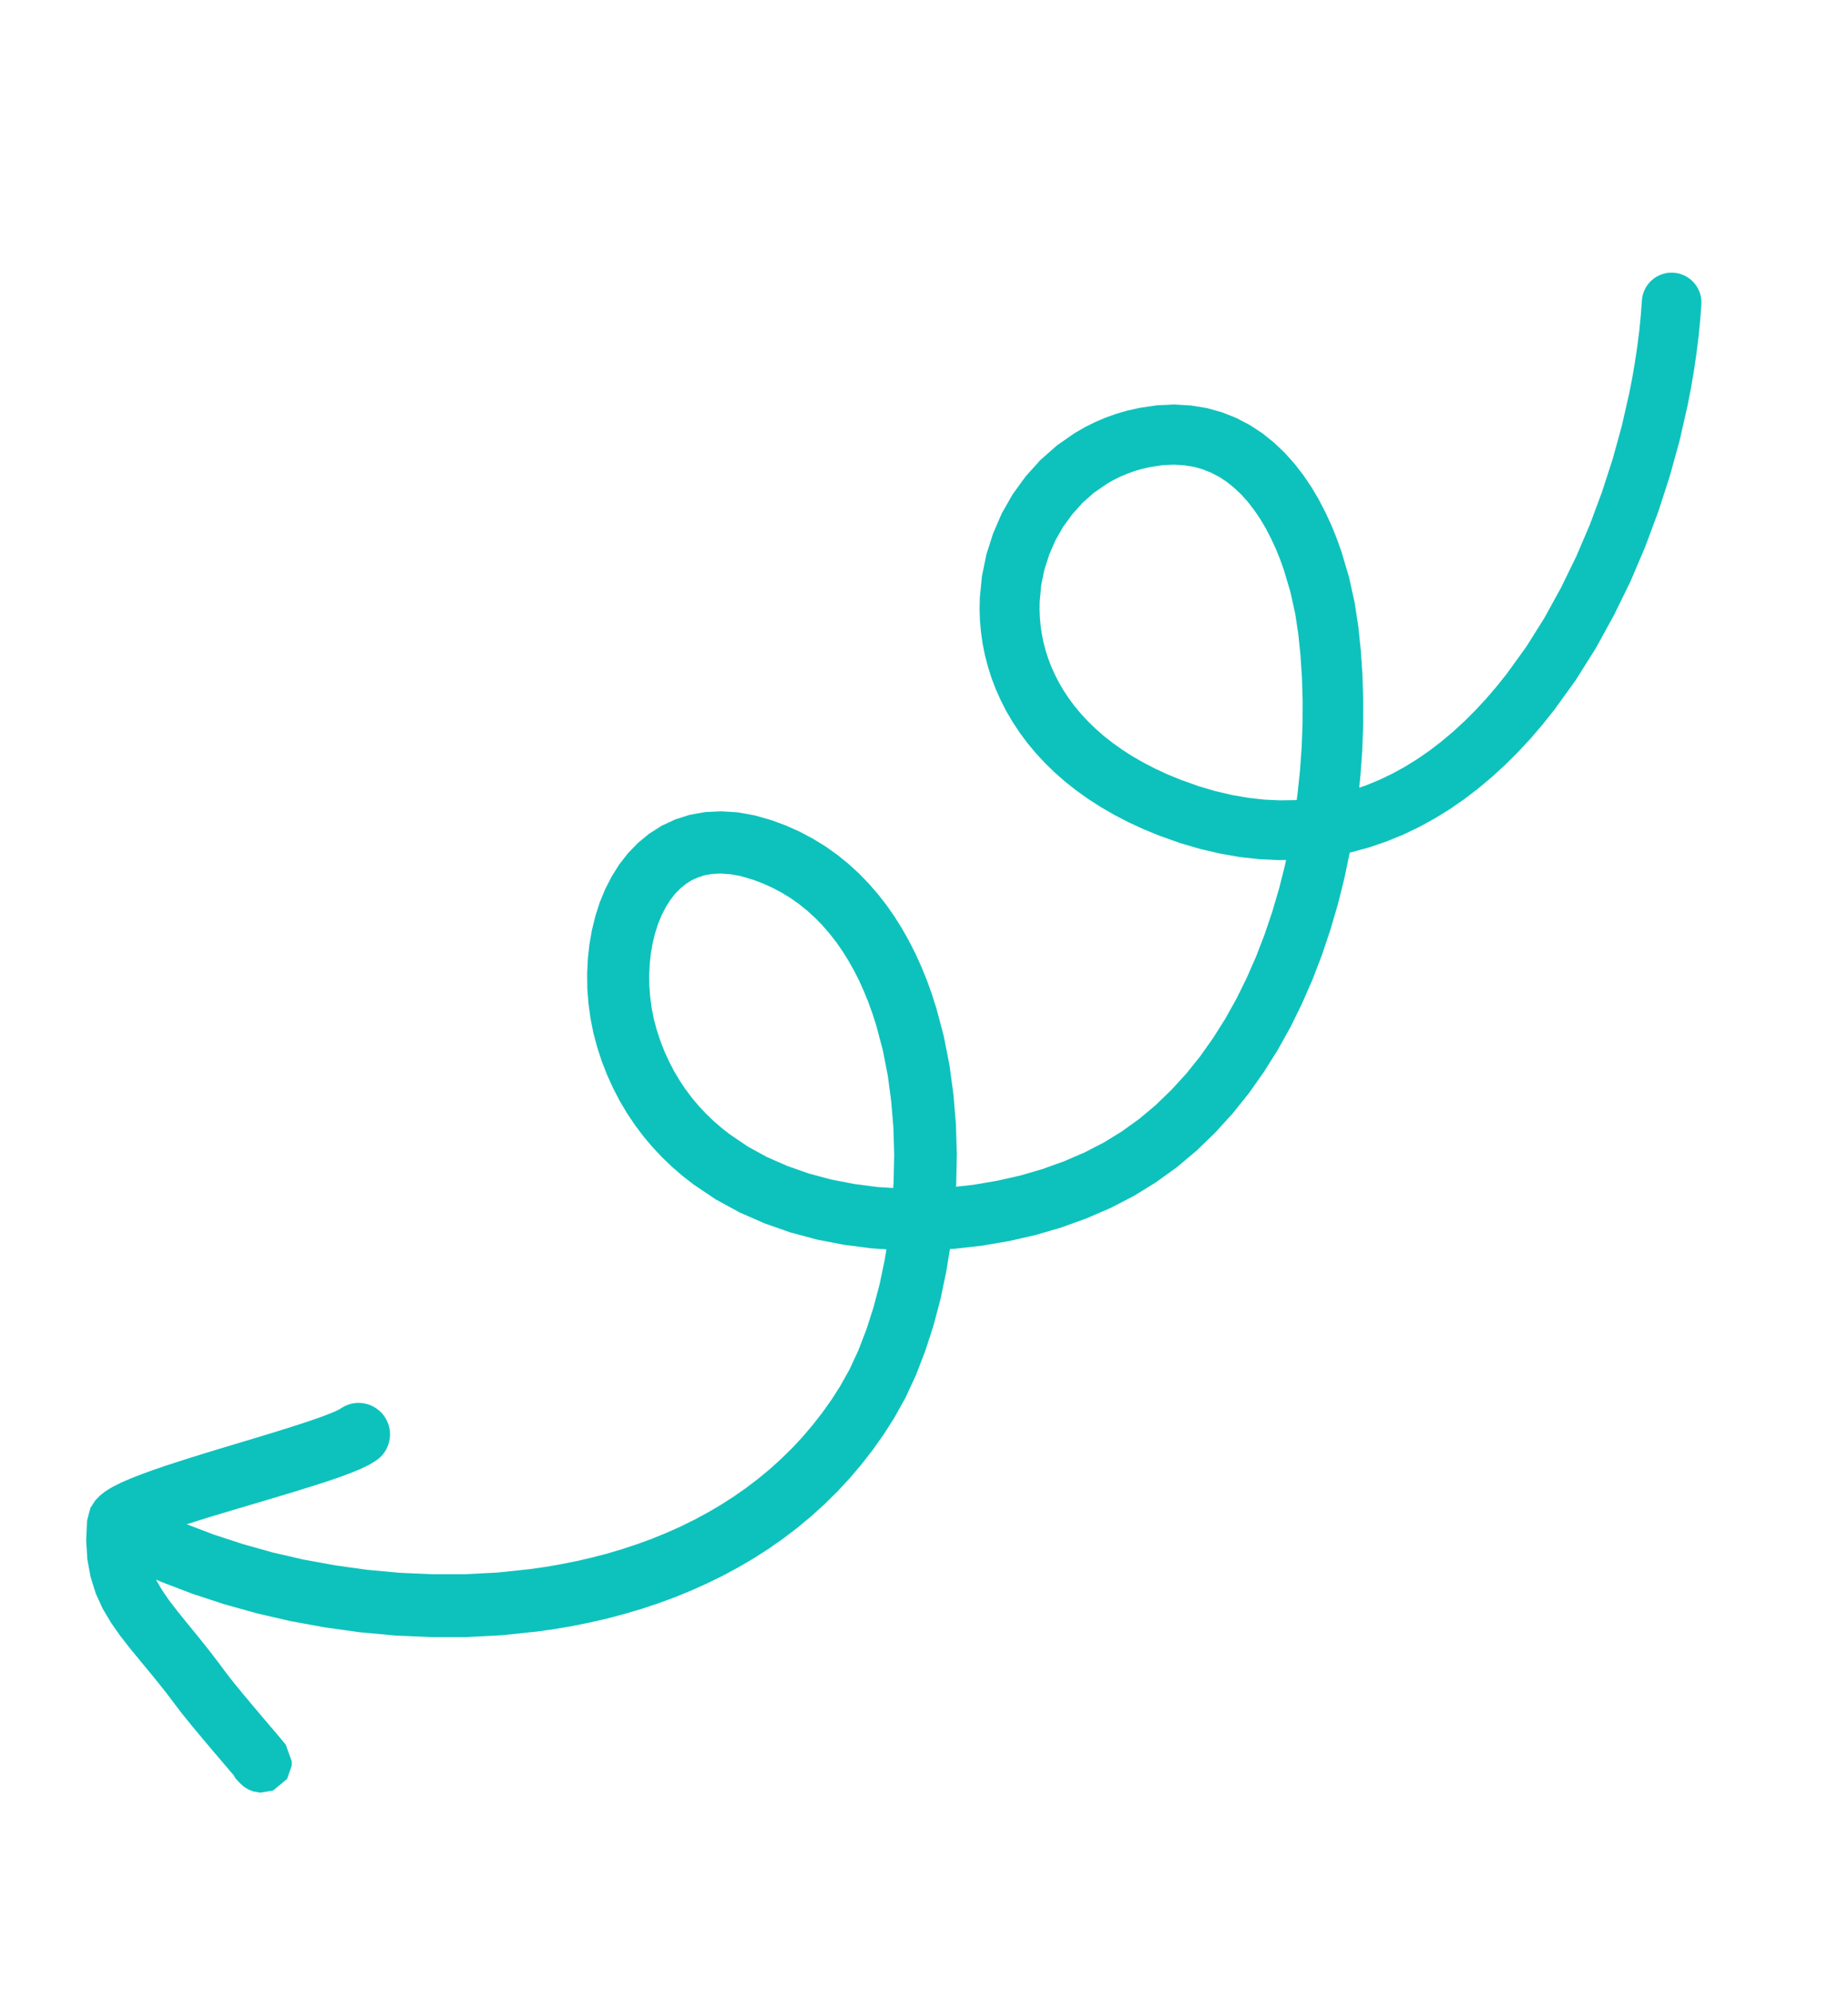 <?xml version="1.0" encoding="UTF-8"?>
<svg xmlns="http://www.w3.org/2000/svg" width="155" height="167" viewBox="0 0 155 167" fill="none">
  <g id="Grupo 267">
    <g id="Grupo 266">
      <path id="Trazado 536" d="M135.362 51.596L136.752 48.756L137.993 45.842L139.09 42.892L140.053 39.922L140.873 36.952L141.539 34.032L141.827 32.549L142.076 31.101L142.284 29.676L142.461 28.268L142.6 26.876L142.699 25.544C142.8 24.168 141.765 22.97 140.389 22.869C139.013 22.769 137.814 23.799 137.714 25.175L137.621 26.444L137.495 27.708L137.332 29.001L137.137 30.316L136.911 31.648L136.652 32.972L136.024 35.73L135.264 38.486L134.368 41.247L133.35 43.988L132.201 46.673L130.922 49.293L129.53 51.82L128.023 54.222L126.368 56.511L125.538 57.551L124.658 58.577L123.751 59.555L122.819 60.486L121.865 61.362L120.884 62.185L119.882 62.953L118.859 63.658L117.809 64.307L116.739 64.893L115.649 65.413L114.535 65.868L114.001 66.049L114.104 65.056L114.258 62.904L114.336 60.769L114.338 58.664L114.275 56.587L114.137 54.545L113.929 52.541L113.619 50.518L113.143 48.371L112.504 46.229L112.096 45.09L111.65 43.995L111.148 42.917L110.597 41.857L109.982 40.82L109.304 39.822L108.564 38.868L107.744 37.954L106.856 37.113L105.892 36.336L104.835 35.643L103.707 35.054L102.506 34.574L101.219 34.216L99.878 33.999L98.486 33.917L97.028 33.986L95.573 34.202L94.572 34.423L93.631 34.696L92.722 35.022L91.841 35.397L90.987 35.824L90.115 36.329L88.643 37.354L87.248 38.587L86.019 39.955L84.942 41.438L84.026 43.042L83.295 44.729L82.734 46.485L82.357 48.32L82.183 50.123L82.162 51.13L82.196 52.088L82.285 53.044L82.422 54.001L82.616 54.963L82.866 55.916L83.166 56.864L83.53 57.81L83.947 58.74L84.416 59.659L84.952 60.566L85.541 61.455L86.185 62.321L86.897 63.173L87.663 63.994L88.484 64.794L89.369 65.567L90.311 66.308L91.312 67.019L92.374 67.701L93.495 68.345L94.671 68.954L95.916 69.529L97.231 70.067L98.942 70.68L100.652 71.181L102.335 71.573L103.996 71.864L105.638 72.044L107.248 72.12L107.871 72.109L107.773 72.564L107.28 74.519L106.709 76.451L106.07 78.347L105.357 80.197L104.565 82.002L103.701 83.753L102.764 85.432L101.746 87.041L100.658 88.58L99.497 90.028L98.249 91.388L96.934 92.661L95.548 93.823L94.07 94.884L92.577 95.802L90.968 96.632L89.251 97.371L87.446 98.022L85.573 98.569L83.631 99.006L81.649 99.344L80.187 99.507L80.203 99.268L80.254 96.773L80.177 94.266L79.969 91.772L79.635 89.302L79.156 86.867L78.536 84.537L78.153 83.337L77.74 82.194L77.286 81.075L76.792 79.984L76.249 78.911L75.663 77.874L75.034 76.866L74.354 75.89L73.624 74.957L72.846 74.064L72.015 73.21L71.136 72.41L70.207 71.659L69.218 70.959L68.183 70.325L67.101 69.749L65.961 69.236L64.76 68.788L63.32 68.375L61.883 68.115L60.497 68.026L59.154 68.089L57.852 68.322L56.636 68.709L55.499 69.237L54.448 69.905L53.511 70.677L52.677 71.538L51.934 72.491L51.303 73.499L50.758 74.559L50.3 75.673L49.934 76.819L49.645 77.994L49.434 79.2L49.304 80.416L49.246 81.645L49.261 82.888L49.356 84.124L49.521 85.355L49.762 86.582L50.08 87.778L50.475 88.993L50.933 90.163L51.444 91.282L52.005 92.358L52.622 93.393L53.285 94.375L53.992 95.312L54.75 96.208L55.543 97.049L56.375 97.846L57.246 98.599L58.196 99.335L60.039 100.573L62.049 101.67L64.14 102.584L66.299 103.341L68.53 103.939L70.796 104.376L73.093 104.672L74.349 104.755L74.21 105.607L73.778 107.679L73.257 109.647L72.657 111.508L71.988 113.241L71.263 114.81L70.464 116.237L69.754 117.345L68.988 118.428L68.179 119.463L67.336 120.46L66.46 121.402L65.543 122.302L64.595 123.162L63.615 123.974L62.6 124.747L61.555 125.478L60.484 126.166L59.379 126.816L58.247 127.426L57.095 127.995L55.914 128.521L54.708 129.014L53.484 129.463L52.238 129.876L50.972 130.255L49.692 130.59L48.392 130.891L47.079 131.155L45.757 131.383L44.449 131.571L41.718 131.858L38.996 131.998L36.256 132L33.52 131.878L30.802 131.629L28.108 131.253L25.454 130.769L22.863 130.172L20.337 129.461L17.886 128.659L15.666 127.808L16.492 127.545L17.579 127.206L18.715 126.864L19.88 126.516L22.254 125.812L24.578 125.114L26.72 124.446L27.727 124.115L28.649 123.797L29.485 123.48L30.248 123.167L30.952 122.827L31.46 122.52C32.701 121.755 33.086 120.128 32.321 118.886C31.556 117.645 29.931 117.262 28.69 118.027L28.451 118.18L28.106 118.346L27.554 118.573L26.859 118.835L26.037 119.122L25.122 119.427L23.034 120.085L20.743 120.779L18.374 121.491L17.19 121.852L16.029 122.213L14.904 122.571L13.825 122.924L12.802 123.274L11.855 123.62L10.976 123.963L10.175 124.31L9.497 124.649L9.106 124.873L8.755 125.107L8.394 125.395L8.005 125.792L7.582 126.442L7.302 127.498L7.229 129.148L7.326 130.753L7.6 132.234L8.033 133.617L8.619 134.899L9.316 136.068L10.084 137.165L10.922 138.237L11.813 139.318L12.277 139.881L12.752 140.457L13.24 141.058L13.741 141.685L14.253 142.347L14.798 143.074L15.268 143.687L15.857 144.415L16.507 145.205L17.191 146.021L17.876 146.833L18.524 147.592L18.826 147.945L19.103 148.271L19.351 148.564L19.572 148.822L19.613 148.87C19.683 148.972 19.72 149.09 19.809 149.184L20.005 149.391L20.142 149.53L20.254 149.636L20.257 149.638L20.259 149.64L20.261 149.642L20.264 149.644L20.266 149.646L20.268 149.648L20.271 149.65L20.275 149.654L20.278 149.656L20.28 149.658L20.292 149.669L20.312 149.687L20.334 149.705L20.361 149.729L20.392 149.756L20.431 149.786L20.477 149.822L20.54 149.868L20.627 149.923L20.747 149.995L20.933 150.092L21.248 150.21L21.832 150.313L22.907 150.135L24.081 149.161L24.463 148.058L24.47 147.684L24.472 147.681L24.469 147.679L23.973 146.308L23.882 146.187L23.743 146.018L23.583 145.826L23.39 145.596L23.163 145.326L22.911 145.029L22.63 144.703L22.334 144.352L21.693 143.598L21.021 142.801L20.36 142.01L19.743 141.257L19.215 140.594L18.803 140.052L18.253 139.312L17.7 138.589L17.169 137.916L16.657 137.278L16.169 136.682L15.714 136.124L14.876 135.089L14.167 134.165L13.592 133.326L13.137 132.547L13.093 132.447L13.526 132.64L16.122 133.633L18.803 134.512L21.56 135.282L24.39 135.935L27.274 136.459L30.198 136.867L33.162 137.139L36.143 137.269L39.13 137.266L42.127 137.111L45.064 136.803L46.575 136.588L48.047 136.334L49.509 136.039L50.957 135.704L52.396 135.323L53.819 134.9L55.225 134.435L56.615 133.922L57.984 133.362L59.333 132.756L60.66 132.104L61.963 131.4L63.238 130.653L64.49 129.848L65.705 128.996L66.888 128.095L68.042 127.135L69.154 126.128L70.231 125.068L71.268 123.951L72.26 122.781L73.211 121.56L74.114 120.281L74.984 118.923L75.948 117.194L76.831 115.289L77.612 113.257L78.303 111.127L78.894 108.885L79.377 106.566L79.675 104.728L80.061 104.708L82.369 104.45L84.636 104.062L86.864 103.554L89.041 102.916L91.142 102.155L93.165 101.281L95.103 100.279L96.921 99.157L98.699 97.878L100.37 96.473L101.931 94.964L103.389 93.362L104.751 91.664L106.004 89.888L107.165 88.044L108.234 86.128L109.201 84.16L110.083 82.143L110.875 80.08L111.579 77.986L112.203 75.863L112.742 73.715L113.199 71.557L113.209 71.484L113.407 71.444L114.869 71.043L116.289 70.556L117.673 69.993L119.023 69.348L120.327 68.633L121.595 67.852L122.828 66.998L124.015 66.088L125.166 65.122L126.282 64.097L127.357 63.025L128.392 61.909L129.393 60.739L130.378 59.502L132.17 57.017L133.843 54.359L135.362 51.596ZM67.83 98.397L66.038 97.767L64.33 97.019L62.732 96.144L61.194 95.101L60.537 94.587L59.869 94.011L59.231 93.395L58.622 92.751L58.052 92.076L57.514 91.359L57.009 90.609L56.545 89.83L56.118 89.005L55.723 88.142L55.374 87.246L55.067 86.301L54.832 85.41L54.656 84.508L54.534 83.585L54.463 82.656L54.451 81.734L54.496 80.821L54.593 79.924L54.743 79.065L54.948 78.242L55.199 77.459L55.492 76.741L55.835 76.078L56.209 75.479L56.61 74.961L57.051 74.51L57.516 74.126L57.995 73.819L58.529 73.576L59.105 73.389L59.727 73.28L60.442 73.248L61.239 73.299L62.116 73.456L63.132 73.755L63.977 74.072L64.796 74.441L65.585 74.861L66.339 75.324L67.045 75.828L67.727 76.379L68.379 76.975L68.993 77.603L69.581 78.286L70.141 79.001L70.664 79.754L71.161 80.55L71.63 81.379L72.064 82.239L72.469 83.142L72.844 84.069L73.188 85.023L73.491 85.968L74.043 88.047L74.457 90.161L74.75 92.34L74.933 94.56L75 96.797L74.954 99.046L74.917 99.615L73.593 99.531L71.619 99.271L69.688 98.896L67.83 98.397ZM101.934 66.335L100.503 65.913L99.015 65.376L97.917 64.928L96.879 64.447L95.899 63.938L94.976 63.41L94.122 62.86L93.319 62.288L92.571 61.7L91.886 61.1L91.251 60.482L90.664 59.85L90.134 59.213L89.649 58.563L89.209 57.902L88.822 57.238L88.477 56.563L88.171 55.884L87.914 55.207L87.695 54.518L87.516 53.831L87.379 53.147L87.28 52.456L87.217 51.767L87.193 51.089L87.2 50.47L87.331 49.063L87.599 47.763L88.005 46.501L88.531 45.294L89.172 44.171L89.936 43.123L90.796 42.162L91.75 41.319L92.868 40.549L93.373 40.26L93.95 39.973L94.555 39.718L95.182 39.491L95.823 39.308L96.456 39.163L97.523 39.004L98.459 38.962L99.328 39.015L100.142 39.146L100.885 39.355L101.598 39.644L102.277 39.996L102.912 40.418L103.529 40.917L104.121 41.477L104.676 42.099L105.208 42.79L105.71 43.529L106.174 44.316L106.604 45.148L107.006 46.012L107.365 46.897L107.675 47.763L108.235 49.648L108.635 51.455L108.896 53.182L109.08 54.973L109.201 56.828L109.258 58.733L109.251 60.669L109.178 62.629L109.035 64.61L108.826 66.603L108.759 67.081L108.602 67.091L107.333 67.108L106.032 67.048L104.705 66.9L103.335 66.662L101.934 66.335Z" fill="#0DC2BC"></path>
    </g>
  </g>
</svg>
